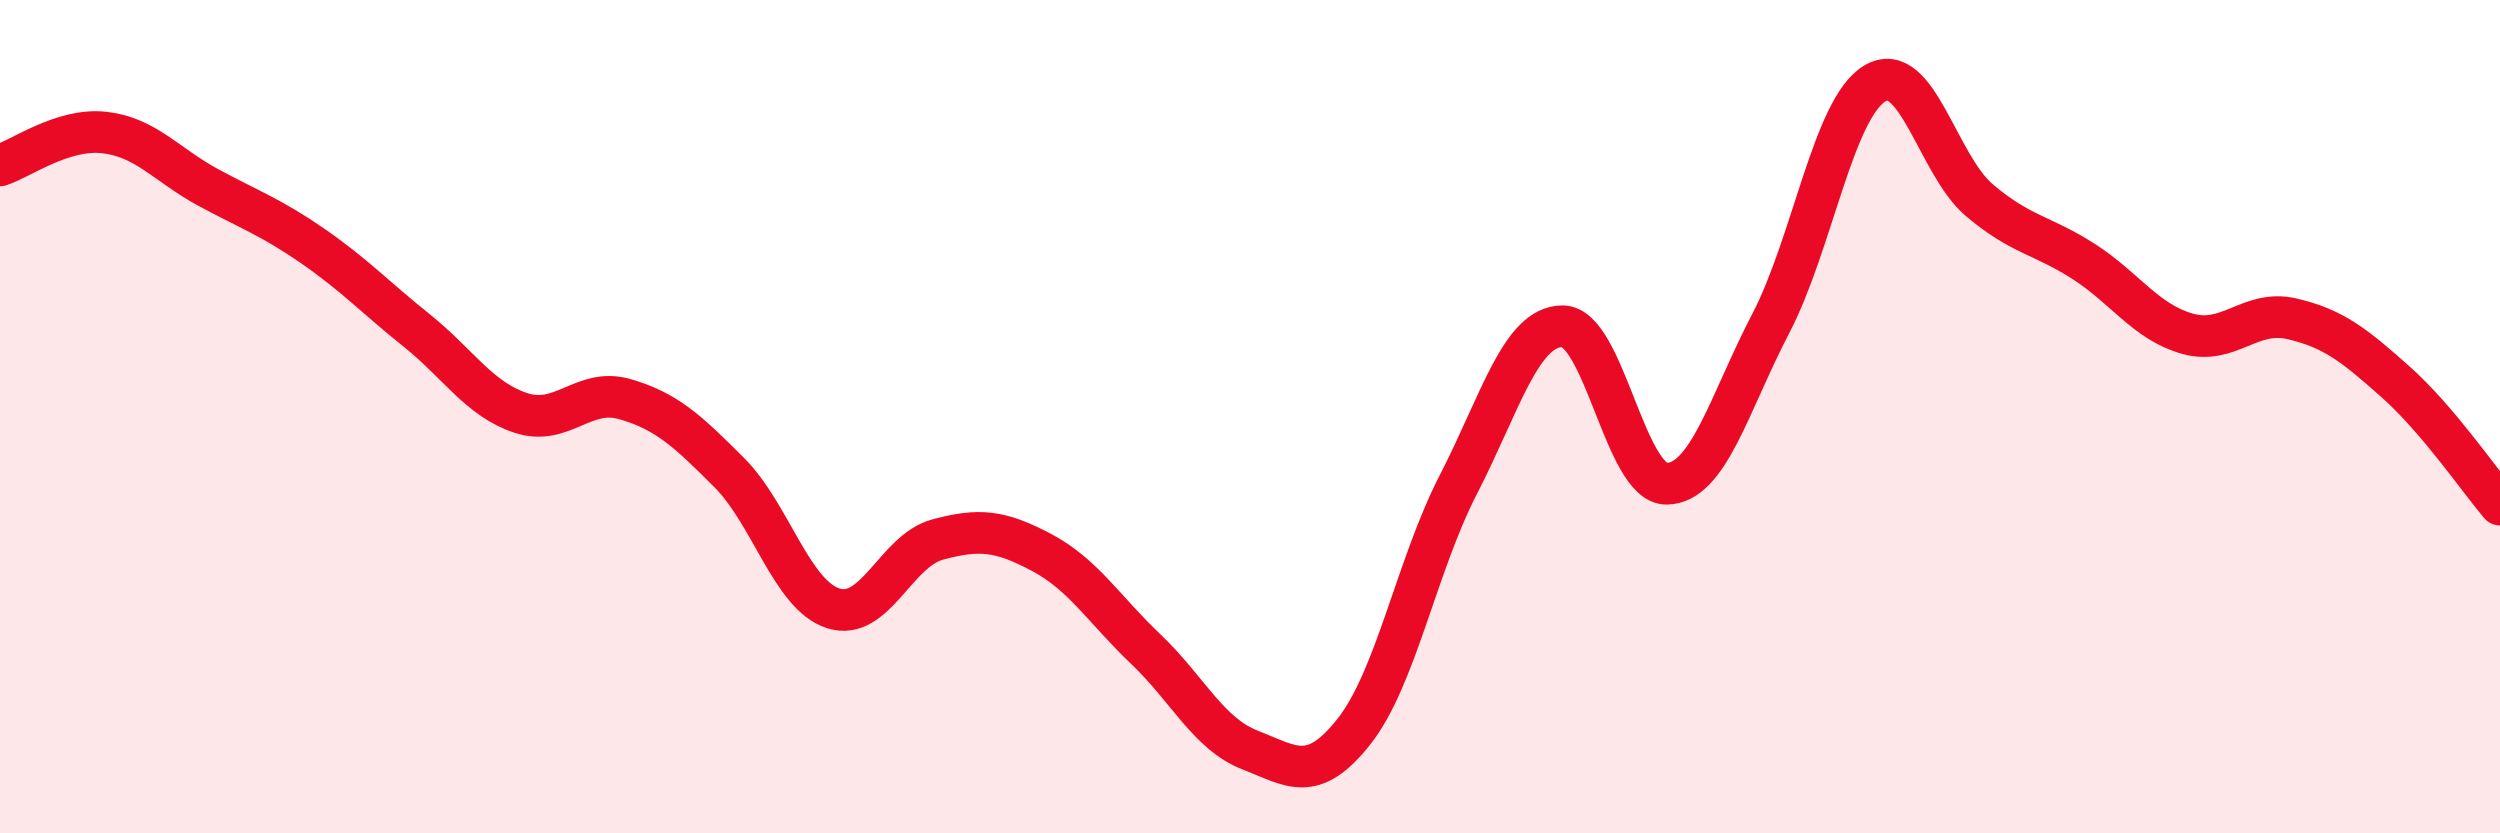 
    <svg width="60" height="20" viewBox="0 0 60 20" xmlns="http://www.w3.org/2000/svg">
      <path
        d="M 0,3.97 C 0.5,3.81 1.5,3.07 2.5,3.18 C 3.5,3.29 4,3.96 5,4.5 C 6,5.04 6.5,5.21 7.5,5.9 C 8.5,6.59 9,7.13 10,7.93 C 11,8.73 11.5,9.58 12.5,9.91 C 13.5,10.24 14,9.29 15,9.58 C 16,9.87 16.5,10.34 17.5,11.34 C 18.5,12.34 19,14.28 20,14.6 C 21,14.92 21.5,13.22 22.5,12.95 C 23.5,12.68 24,12.73 25,13.26 C 26,13.79 26.5,14.63 27.5,15.58 C 28.5,16.53 29,17.61 30,18 C 31,18.39 31.5,18.82 32.5,17.55 C 33.5,16.28 34,13.57 35,11.63 C 36,9.69 36.5,7.83 37.5,7.83 C 38.5,7.83 39,11.62 40,11.61 C 41,11.6 41.5,9.68 42.5,7.76 C 43.5,5.84 44,2.59 45,2 C 46,1.41 46.5,3.95 47.5,4.8 C 48.5,5.65 49,5.63 50,6.27 C 51,6.91 51.5,7.73 52.5,8.01 C 53.5,8.29 54,7.42 55,7.65 C 56,7.88 56.5,8.28 57.5,9.17 C 58.5,10.06 59.5,11.52 60,12.11L60 20L0 20Z"
        fill="#EB0A25"
        opacity="0.1"
        stroke-linecap="round"
        stroke-linejoin="round"
      />
      <path
        d="M 0,3.97 C 0.5,3.81 1.5,3.07 2.5,3.18 C 3.5,3.29 4,3.96 5,4.5 C 6,5.04 6.5,5.21 7.5,5.9 C 8.5,6.59 9,7.13 10,7.93 C 11,8.73 11.5,9.58 12.5,9.91 C 13.5,10.24 14,9.29 15,9.58 C 16,9.87 16.5,10.34 17.5,11.34 C 18.5,12.34 19,14.28 20,14.6 C 21,14.92 21.5,13.22 22.5,12.95 C 23.5,12.68 24,12.73 25,13.26 C 26,13.79 26.5,14.63 27.5,15.58 C 28.5,16.53 29,17.61 30,18 C 31,18.39 31.5,18.82 32.5,17.55 C 33.5,16.28 34,13.57 35,11.63 C 36,9.69 36.5,7.83 37.5,7.83 C 38.5,7.83 39,11.62 40,11.61 C 41,11.6 41.5,9.68 42.5,7.76 C 43.5,5.84 44,2.59 45,2 C 46,1.41 46.5,3.95 47.5,4.8 C 48.5,5.65 49,5.63 50,6.27 C 51,6.91 51.5,7.73 52.5,8.01 C 53.5,8.29 54,7.42 55,7.65 C 56,7.88 56.5,8.28 57.5,9.17 C 58.5,10.06 59.5,11.52 60,12.11"
        stroke="#EB0A25"
        stroke-width="1"
        fill="none"
        stroke-linecap="round"
        stroke-linejoin="round"
      />
    </svg>
  